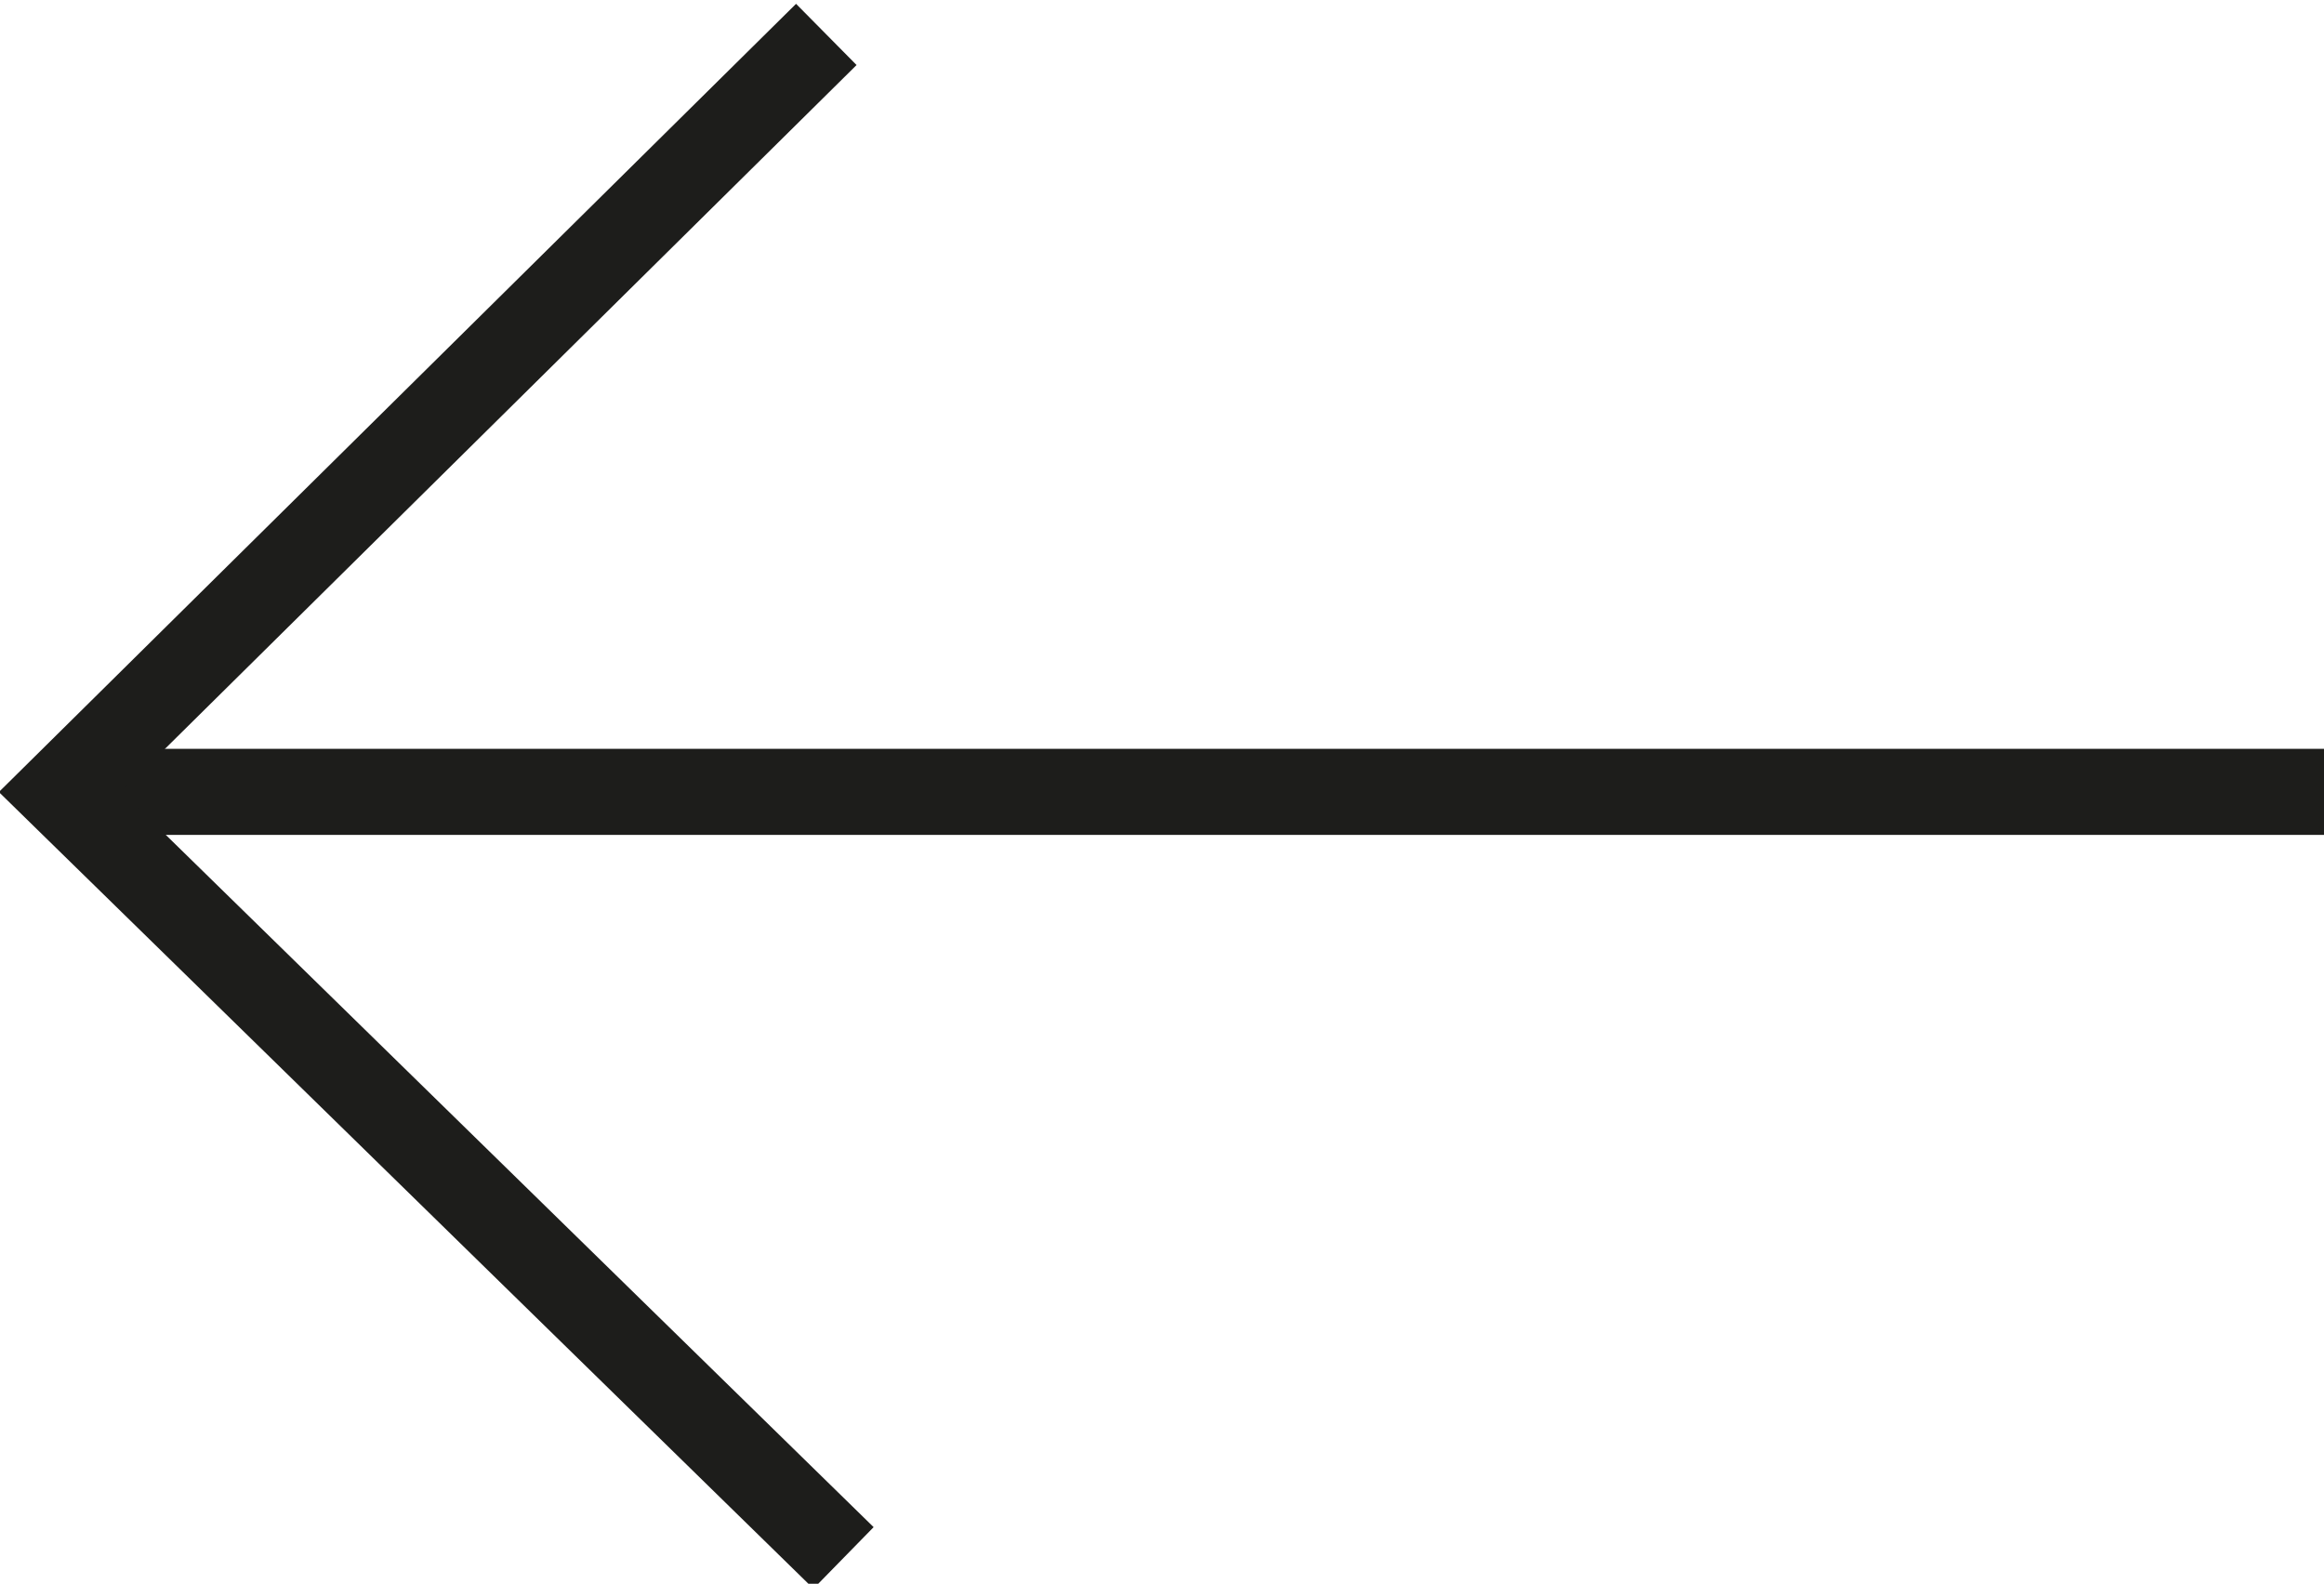 <?xml version="1.0" encoding="utf-8"?>
<!-- Generator: Adobe Illustrator 28.0.0, SVG Export Plug-In . SVG Version: 6.00 Build 0)  -->
<svg version="1.1" id="Livello_2_00000080893077852873558180000008344496572085999255_"
	 xmlns="http://www.w3.org/2000/svg" xmlns:xlink="http://www.w3.org/1999/xlink" x="0px" y="0px" viewBox="0 0 27 18.4"
	 style="enable-background:new 0 0 27 18.4;" xml:space="preserve">
<style type="text/css">
	.st0{fill:none;stroke:#1D1D1B;}
</style>
<g id="Livello_1-2">
	<g>
		<line class="st0" x1="27" y1="9.2" x2="0.9" y2="9.2"/>
		<polyline class="st0" points="9.6,0.4 0.7,9.2 9.8,18.1 		"/>
	</g>
</g>
</svg>
